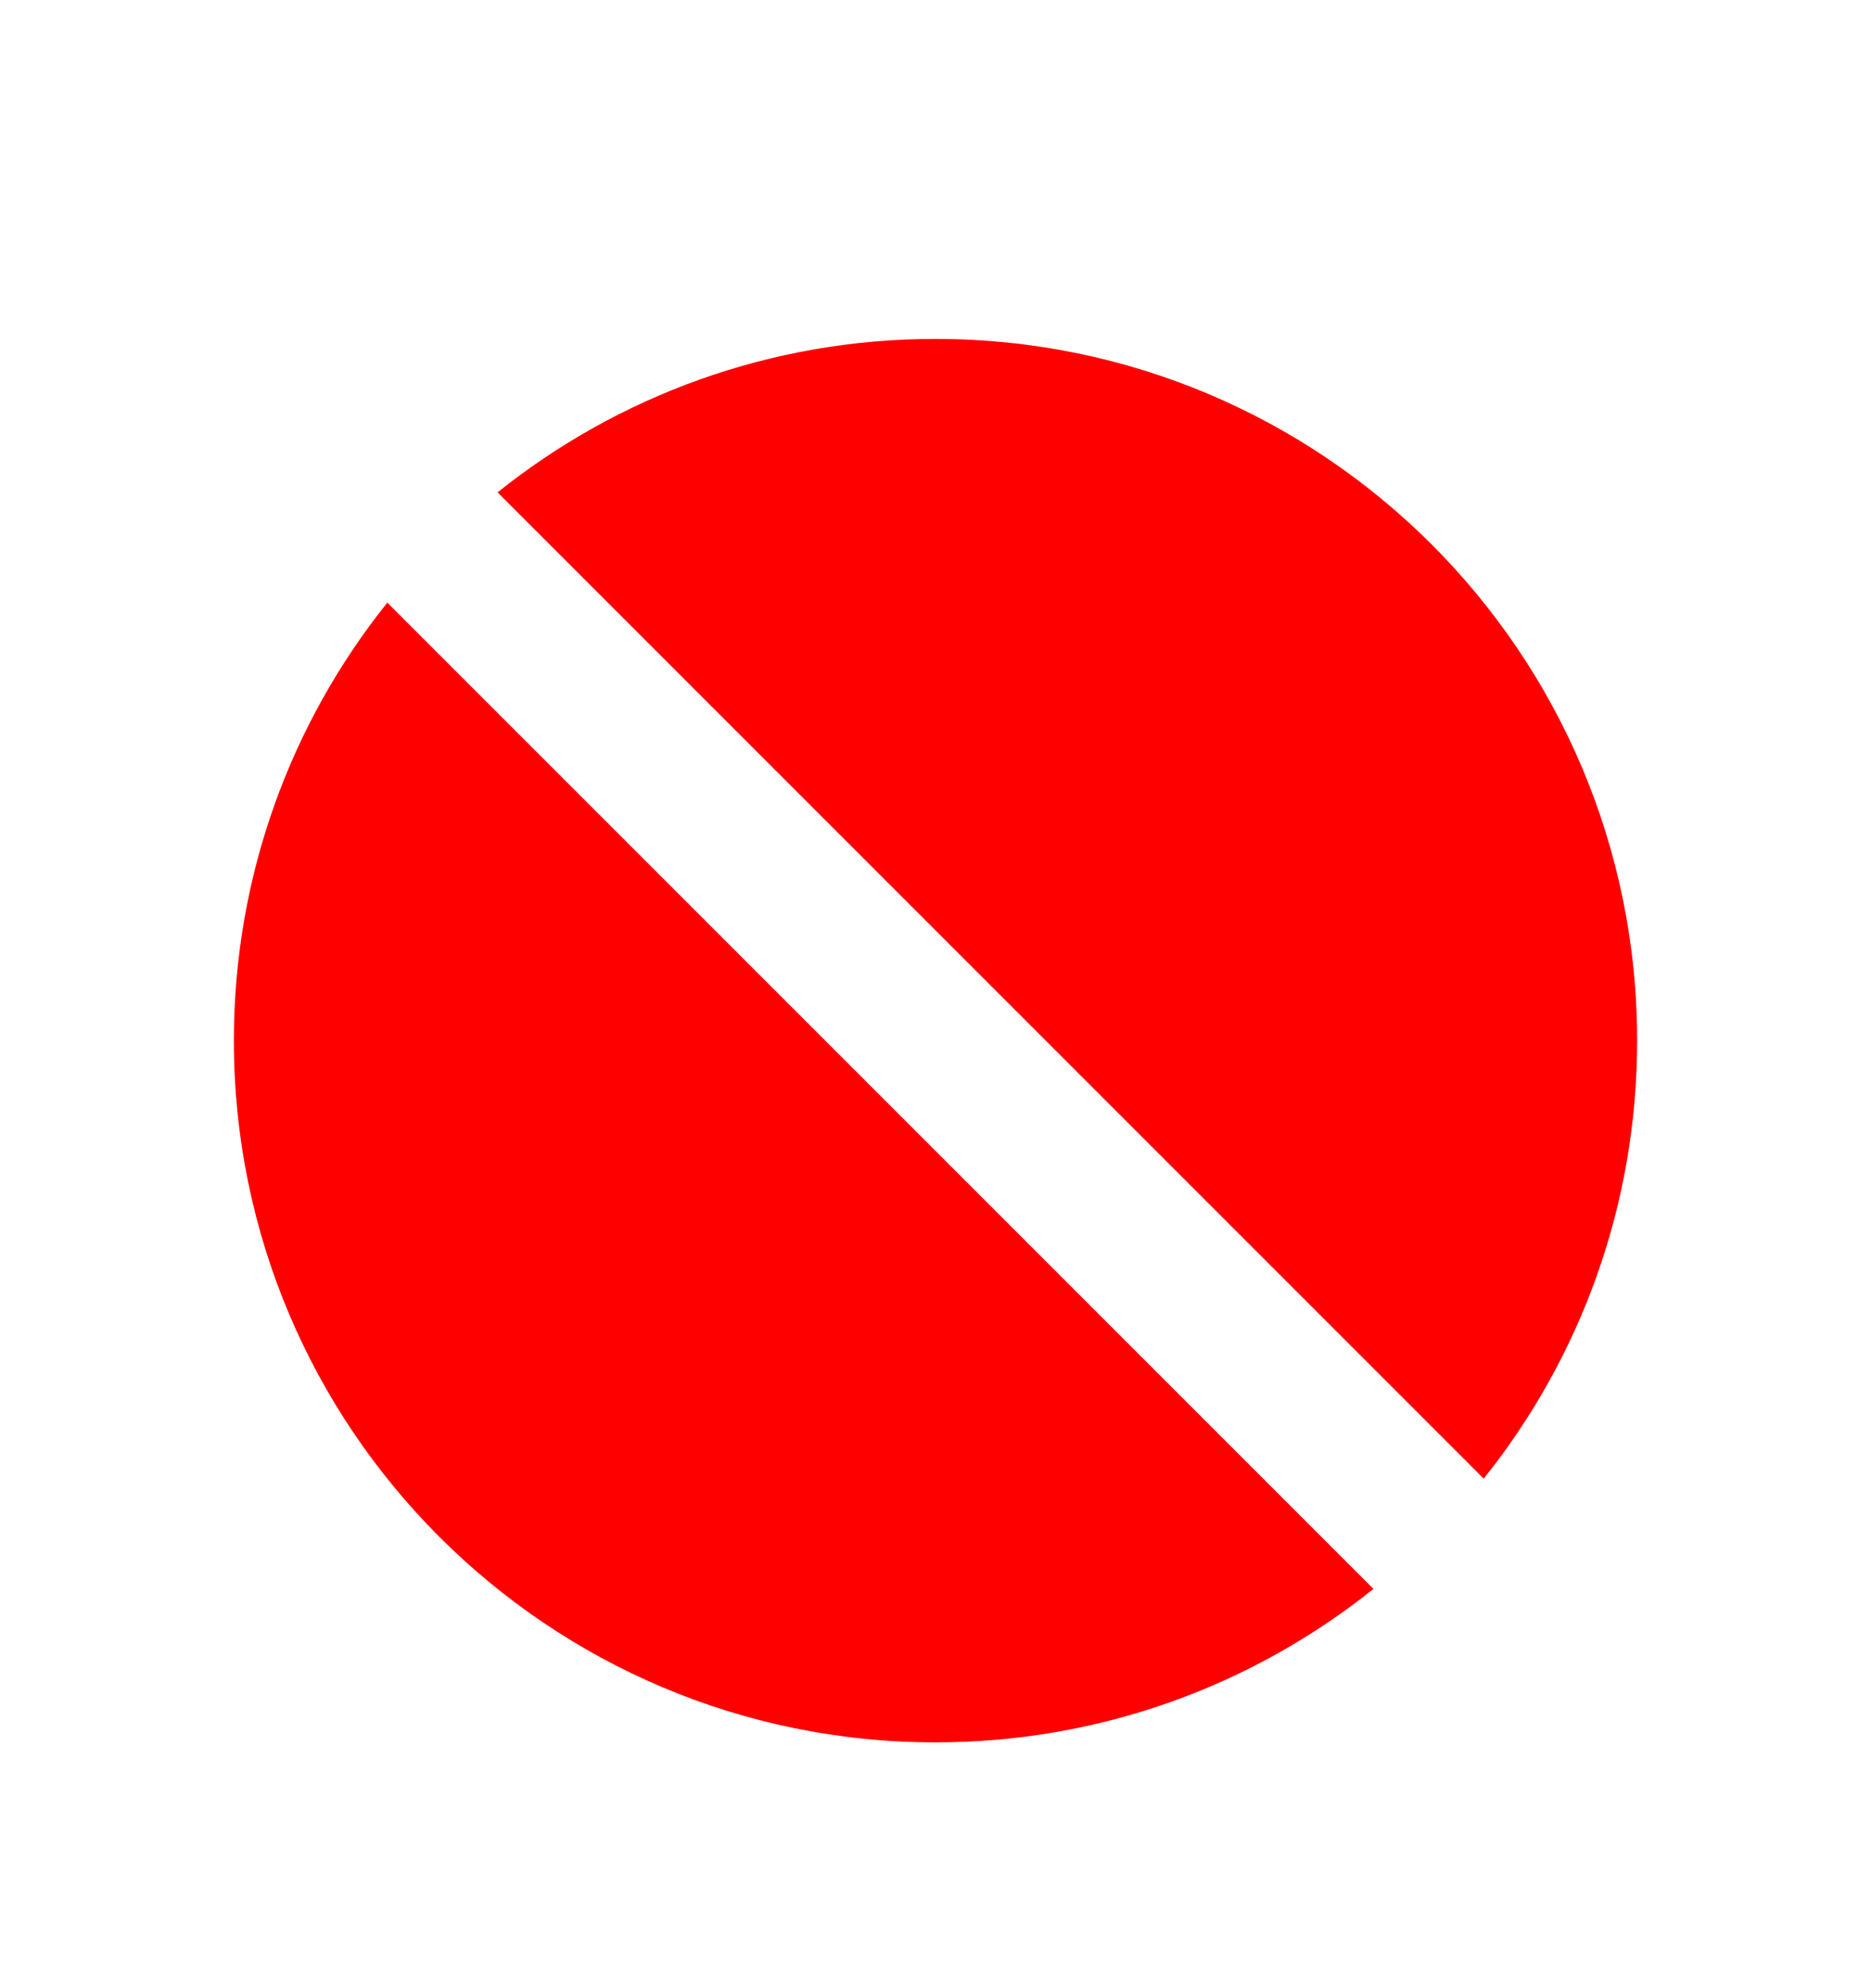 <svg width="16" height="17" viewBox="0 0 16 17" fill="none" xmlns="http://www.w3.org/2000/svg"><path d="M3.312 5.153C2.491 6.179 2 7.481 2 8.898C2 12.212 4.686 14.898 8 14.898C9.417 14.898 10.719 14.407 11.745 13.586L3.312 5.153Z" fill="#FF0000"/><path d="M4.255 4.21L12.688 12.643C13.509 11.617 14 10.315 14 8.898C14 5.584 11.314 2.898 8 2.898C6.583 2.898 5.281 3.389 4.255 4.21Z" fill="#FF0000"/></svg>